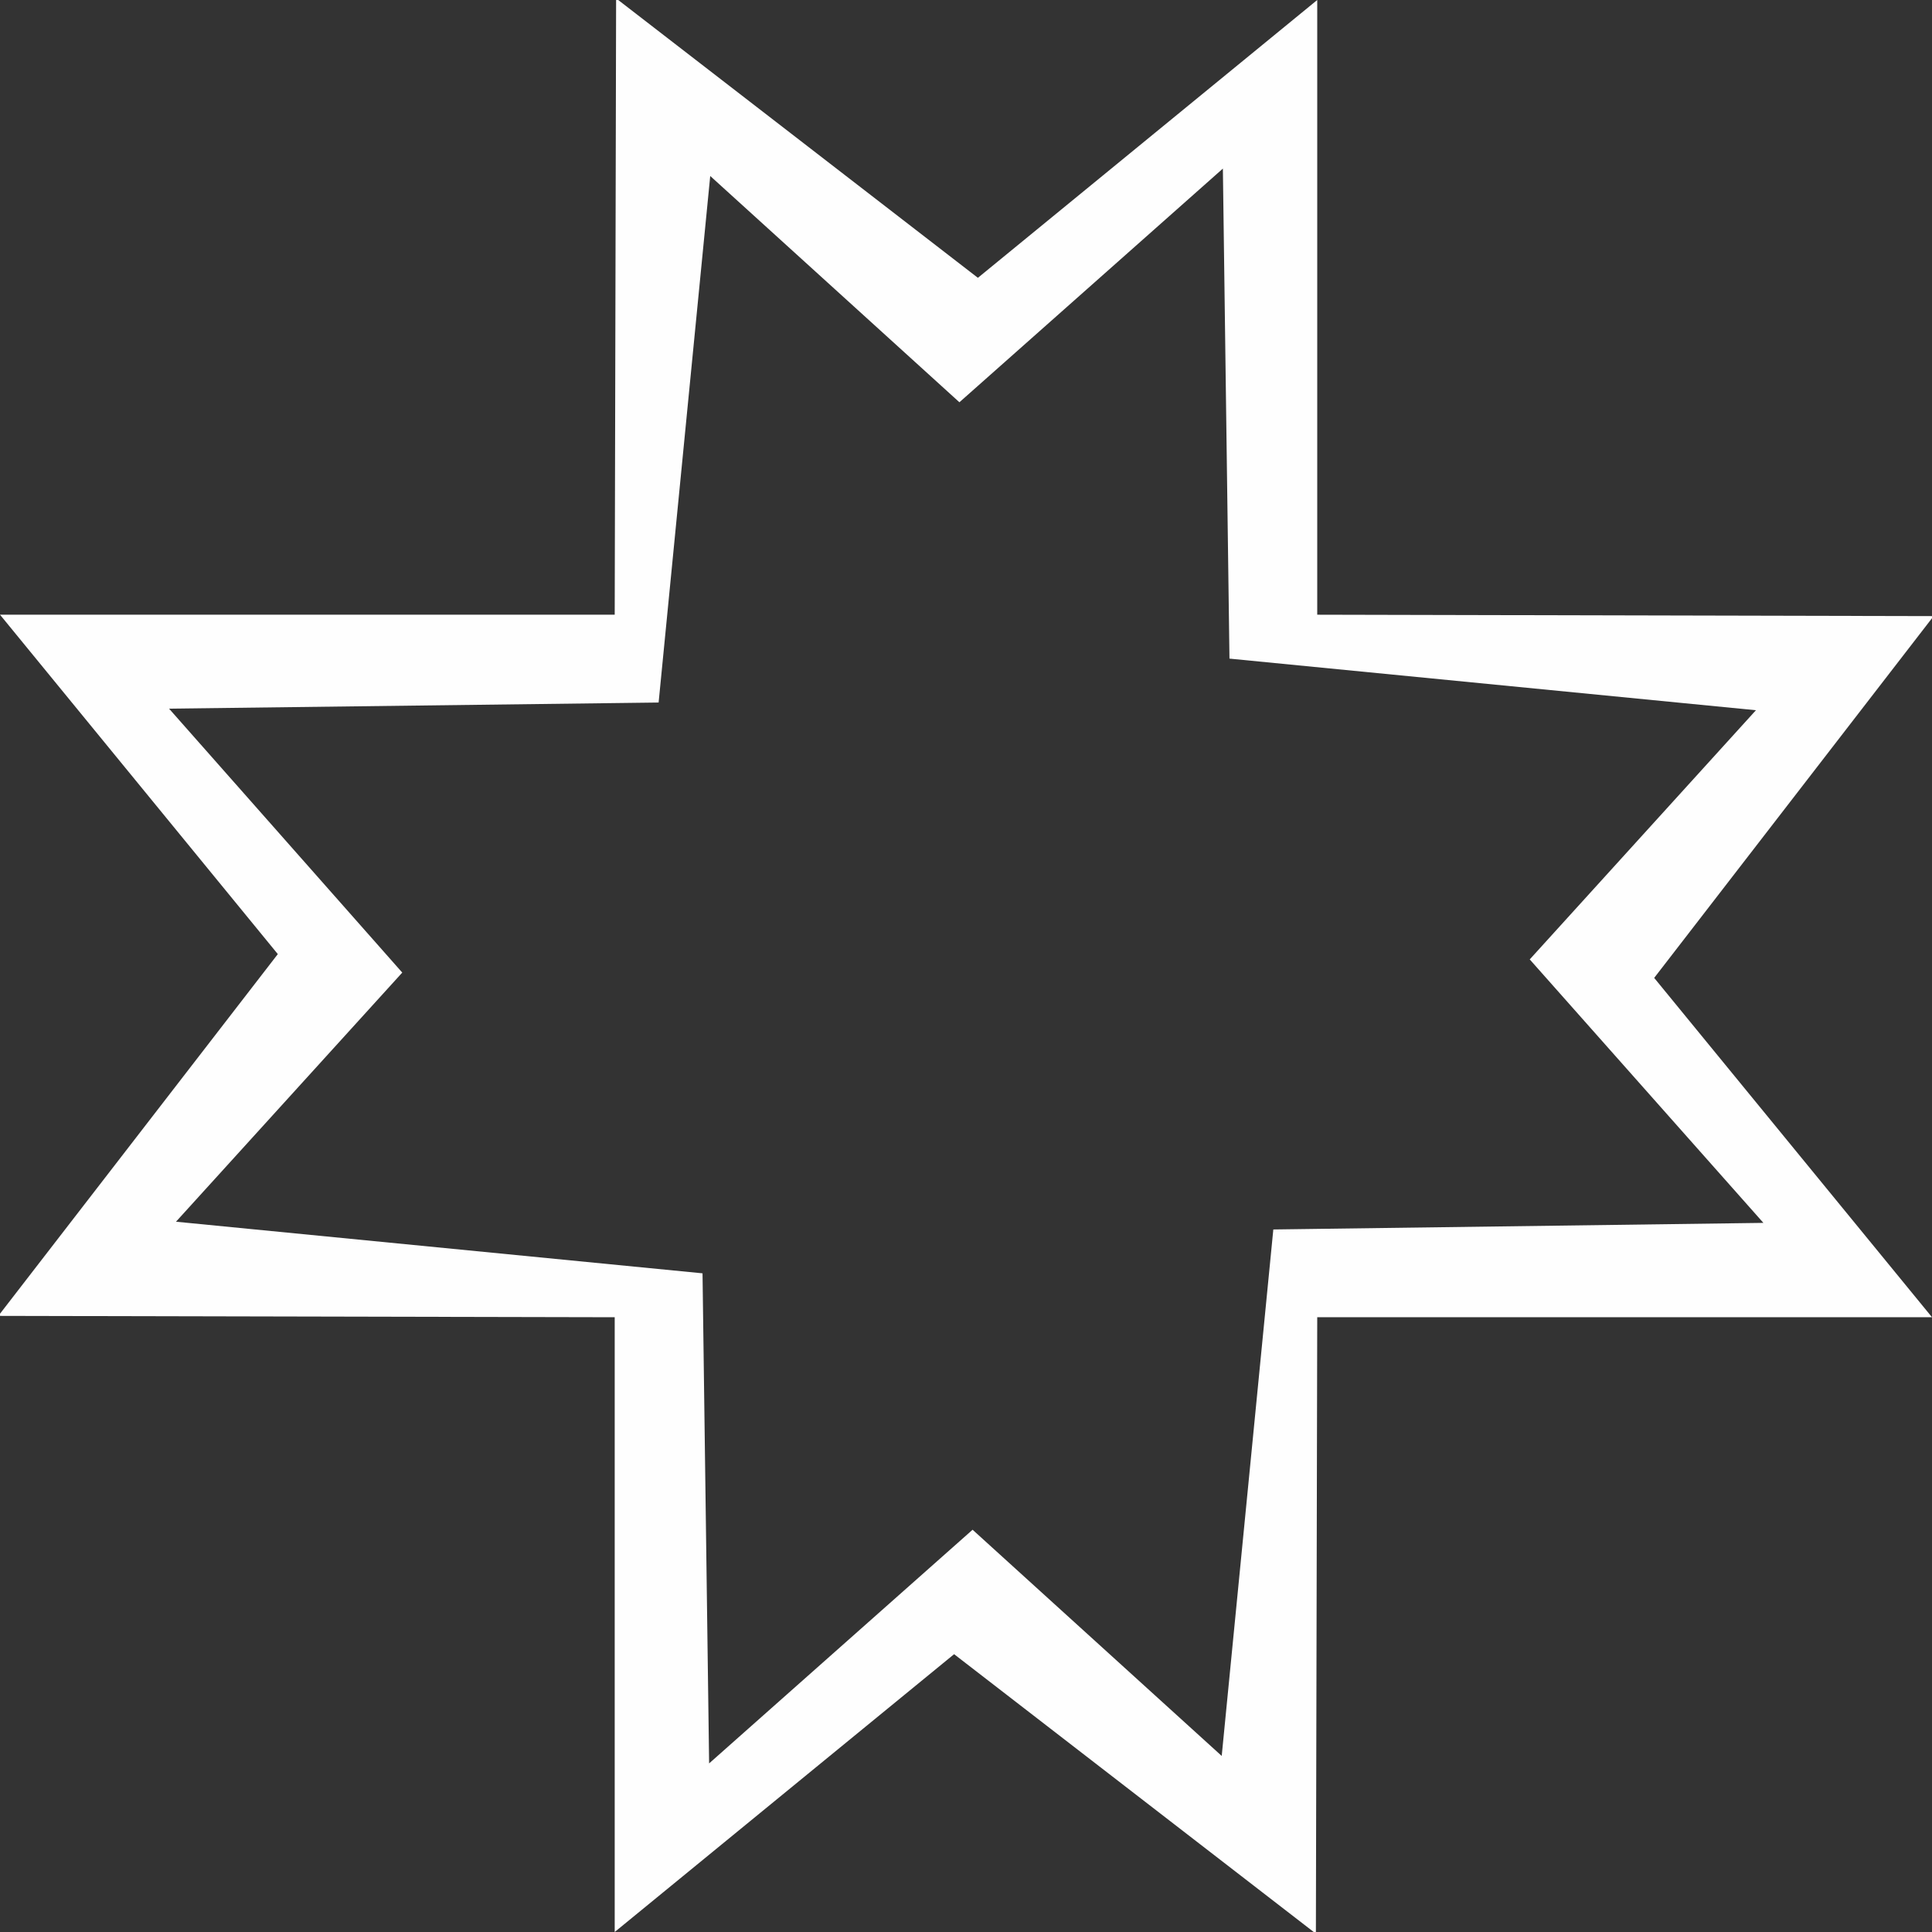 <?xml version="1.0" encoding="UTF-8"?>
<!DOCTYPE svg PUBLIC "-//W3C//DTD SVG 1.1//EN" "http://www.w3.org/Graphics/SVG/1.1/DTD/svg11.dtd">
<!-- Creator: CorelDRAW 2017 -->
<svg xmlns="http://www.w3.org/2000/svg" xml:space="preserve" width="500px" height="500px" version="1.1" style="shape-rendering:geometricPrecision; text-rendering:geometricPrecision; image-rendering:optimizeQuality; fill-rule:evenodd; clip-rule:evenodd"
viewBox="0 0 331300 331300"
 xmlns:xlink="http://www.w3.org/1999/xlink">
 <rect x="0" y="0" width="331300" height="331300" fill="#333333" stroke="none"/>
 <defs>
  <style type="text/css">
   <![CDATA[
    .fil0 {fill:#FEFEFE}
   ]]>
  </style>
 </defs>
 <g id="Layer_x0020_1">
  <path class="fil0" d="M28990 121520l83950 -1050 8850 -90290 42730 38800 45180 -40070 1130 84030 90280 8850 -38790 42730 40070 45180 -84040 1130 -8850 90280 -42720 -38790 -45180 40070 -1130 -84040 -90290 -8850 38800 -42720 -39990 -45260zm76660 -121520l360 0 61680 47640 58190 -47640 0 105410 105420 240 0 360 -47640 61680 47640 58190 -105420 0 -230 105420 -370 0 -61670 -47640 -58200 47640 0 -105420 -105410 -230 0 -370 47640 -61670 -47640 -58200 105410 0 240 -105410z"/>
 </g>
</svg>
